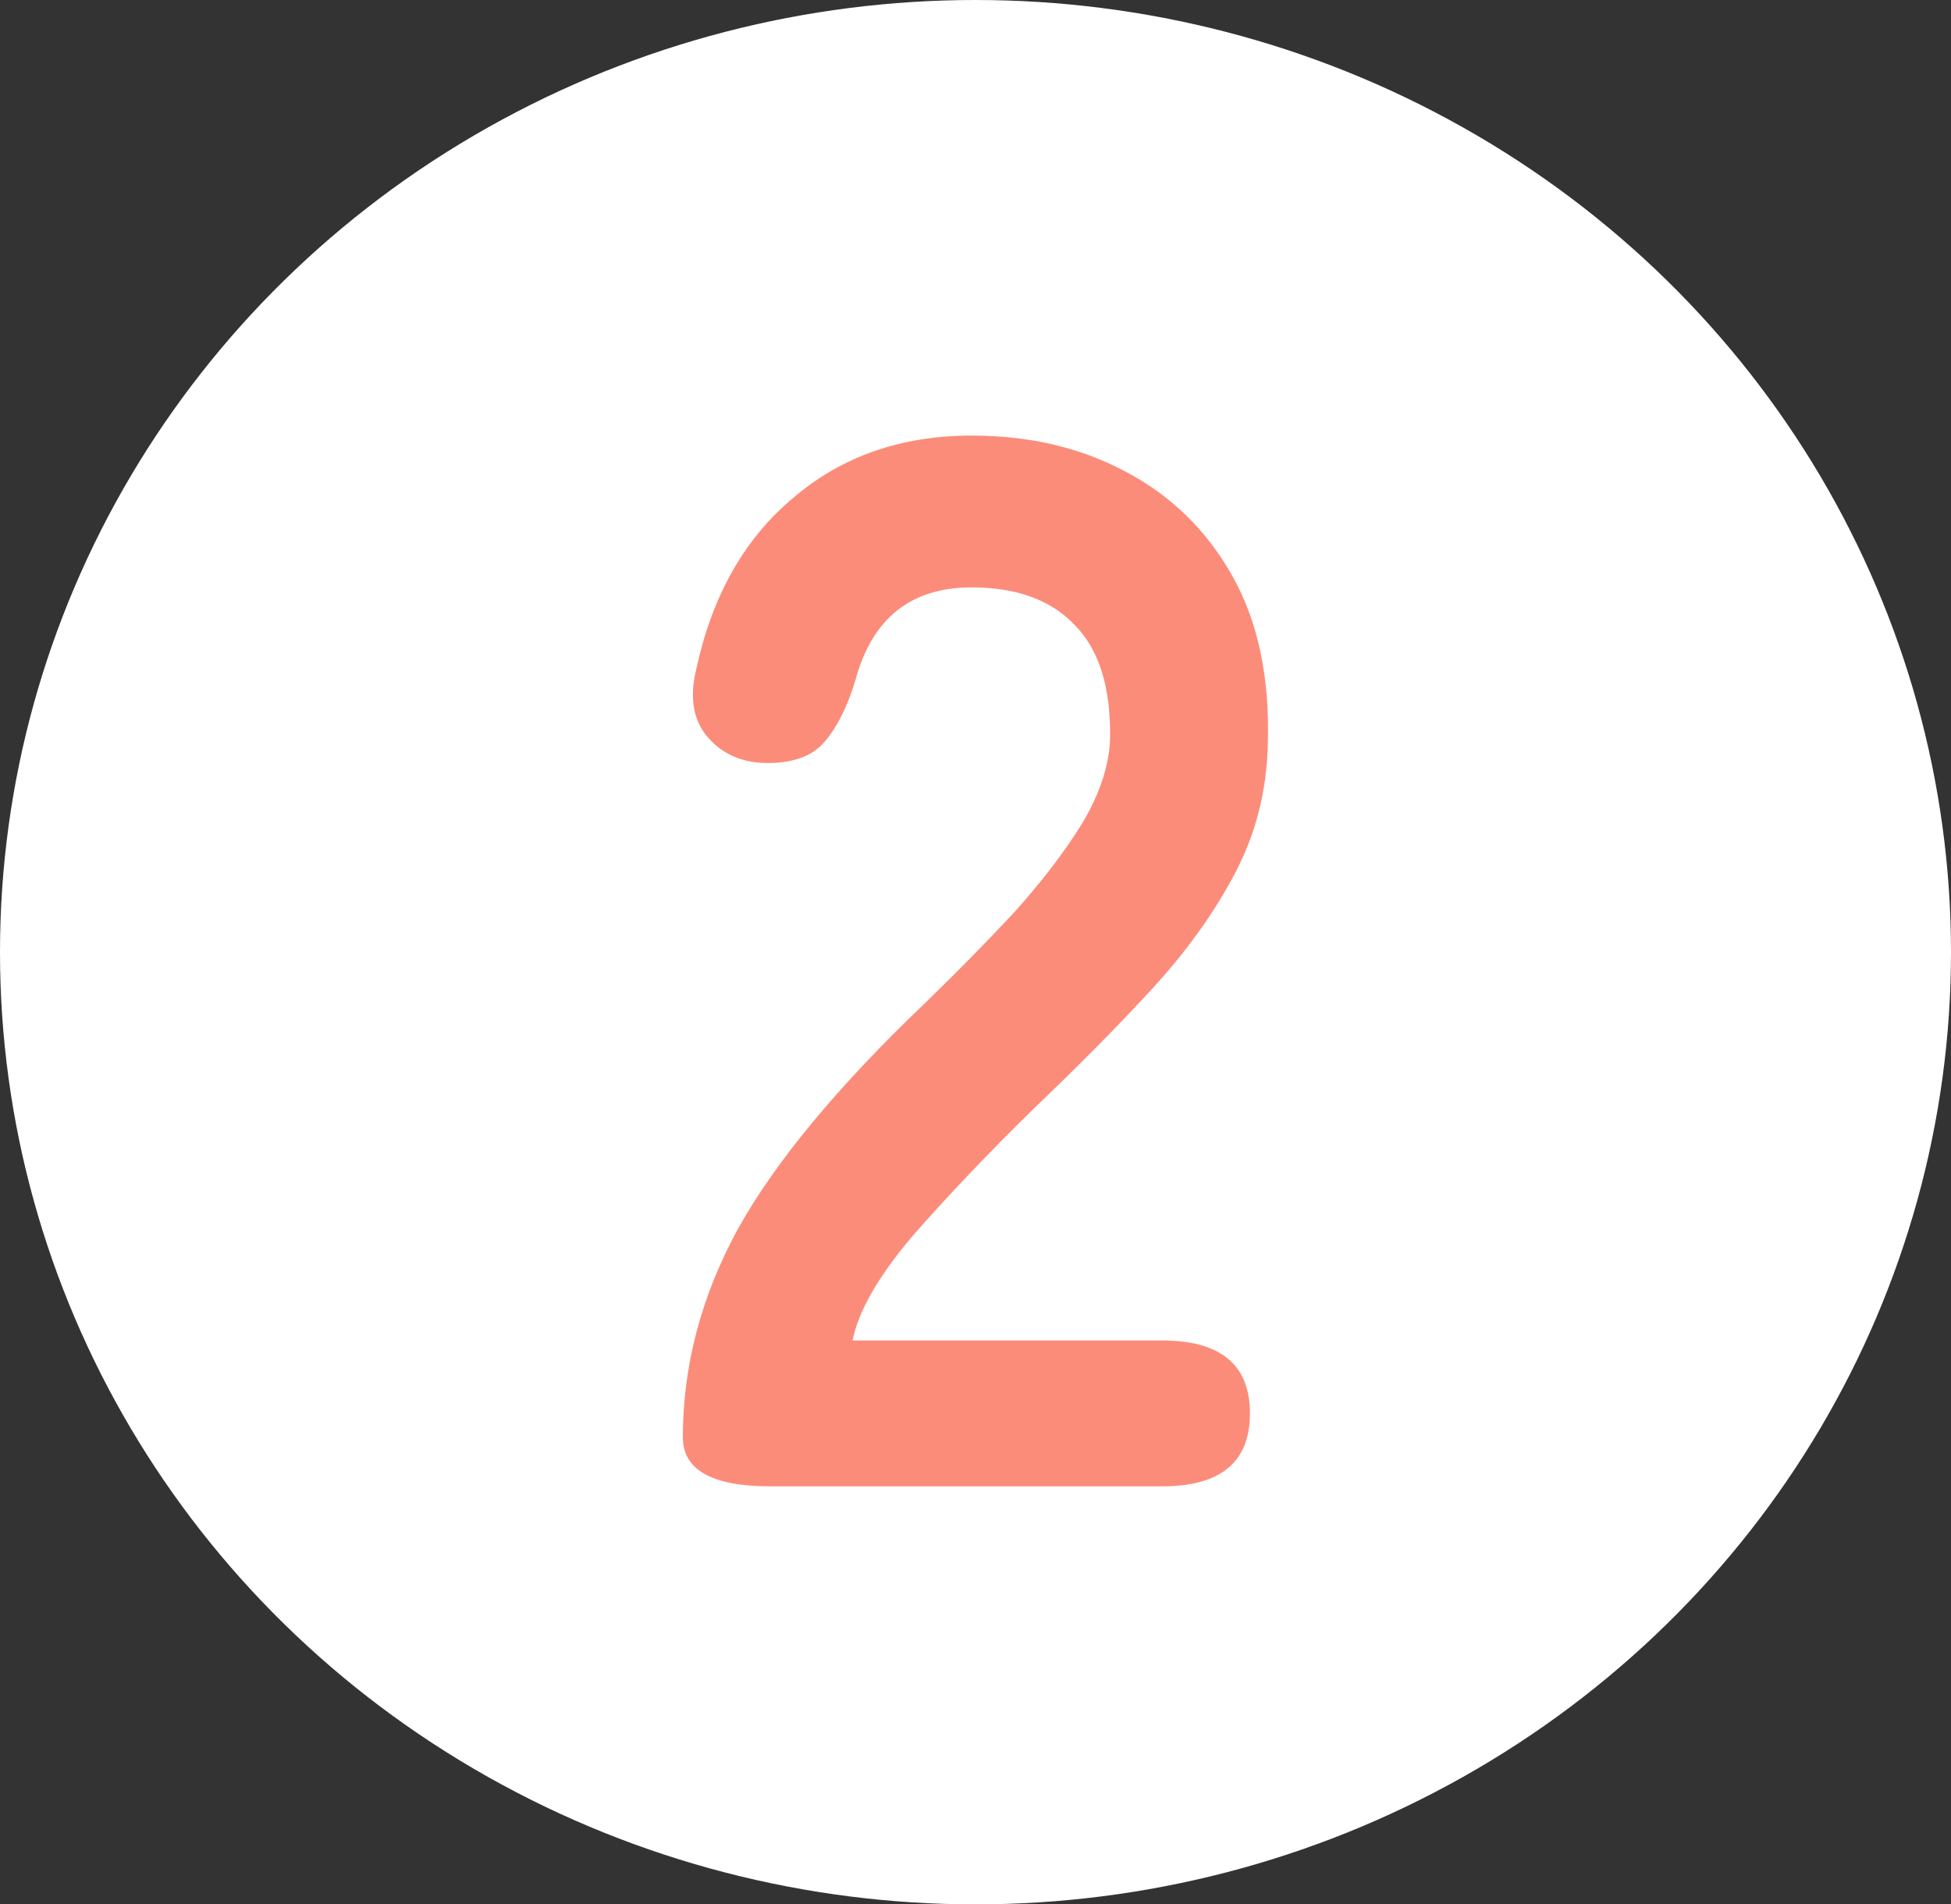 <svg width="42" height="41" viewBox="0 0 42 41" fill="none" xmlns="http://www.w3.org/2000/svg">
<rect x="0" y="0" width="42" height="41" fill="#333333" stroke="none"/>
<ellipse cx="21" cy="20.5" rx="21" ry="20.5" fill="white"/>
<path d="M16.591 32C15.33 32 14.7 31.648 14.7 30.943C14.7 29.404 15.095 27.909 15.886 26.456C16.697 25.004 18.043 23.38 19.923 21.586C20.585 20.945 21.215 20.304 21.814 19.663C22.412 19.001 22.903 18.36 23.288 17.741C23.672 17.1 23.875 16.491 23.896 15.914C23.918 14.803 23.661 13.981 23.127 13.447C22.615 12.913 21.878 12.646 20.916 12.646C19.613 12.646 18.78 13.308 18.417 14.633C18.246 15.209 18.022 15.658 17.744 15.978C17.488 16.277 17.082 16.427 16.526 16.427C15.992 16.427 15.565 16.245 15.245 15.882C14.924 15.519 14.839 15.028 14.988 14.408C15.33 12.828 16.024 11.599 17.071 10.723C18.118 9.826 19.4 9.378 20.916 9.378C22.155 9.378 23.256 9.634 24.217 10.147C25.2 10.659 25.968 11.407 26.524 12.39C27.079 13.372 27.336 14.579 27.293 16.011C27.272 17.015 27.037 17.944 26.588 18.798C26.139 19.653 25.541 20.486 24.794 21.298C24.067 22.088 23.234 22.932 22.294 23.829C21.312 24.79 20.436 25.709 19.667 26.585C18.919 27.461 18.481 28.219 18.353 28.86H25.018C26.278 28.86 26.908 29.383 26.908 30.43C26.908 31.477 26.278 32 25.018 32H16.591Z" fill="#FC8C7A"/>
</svg>

